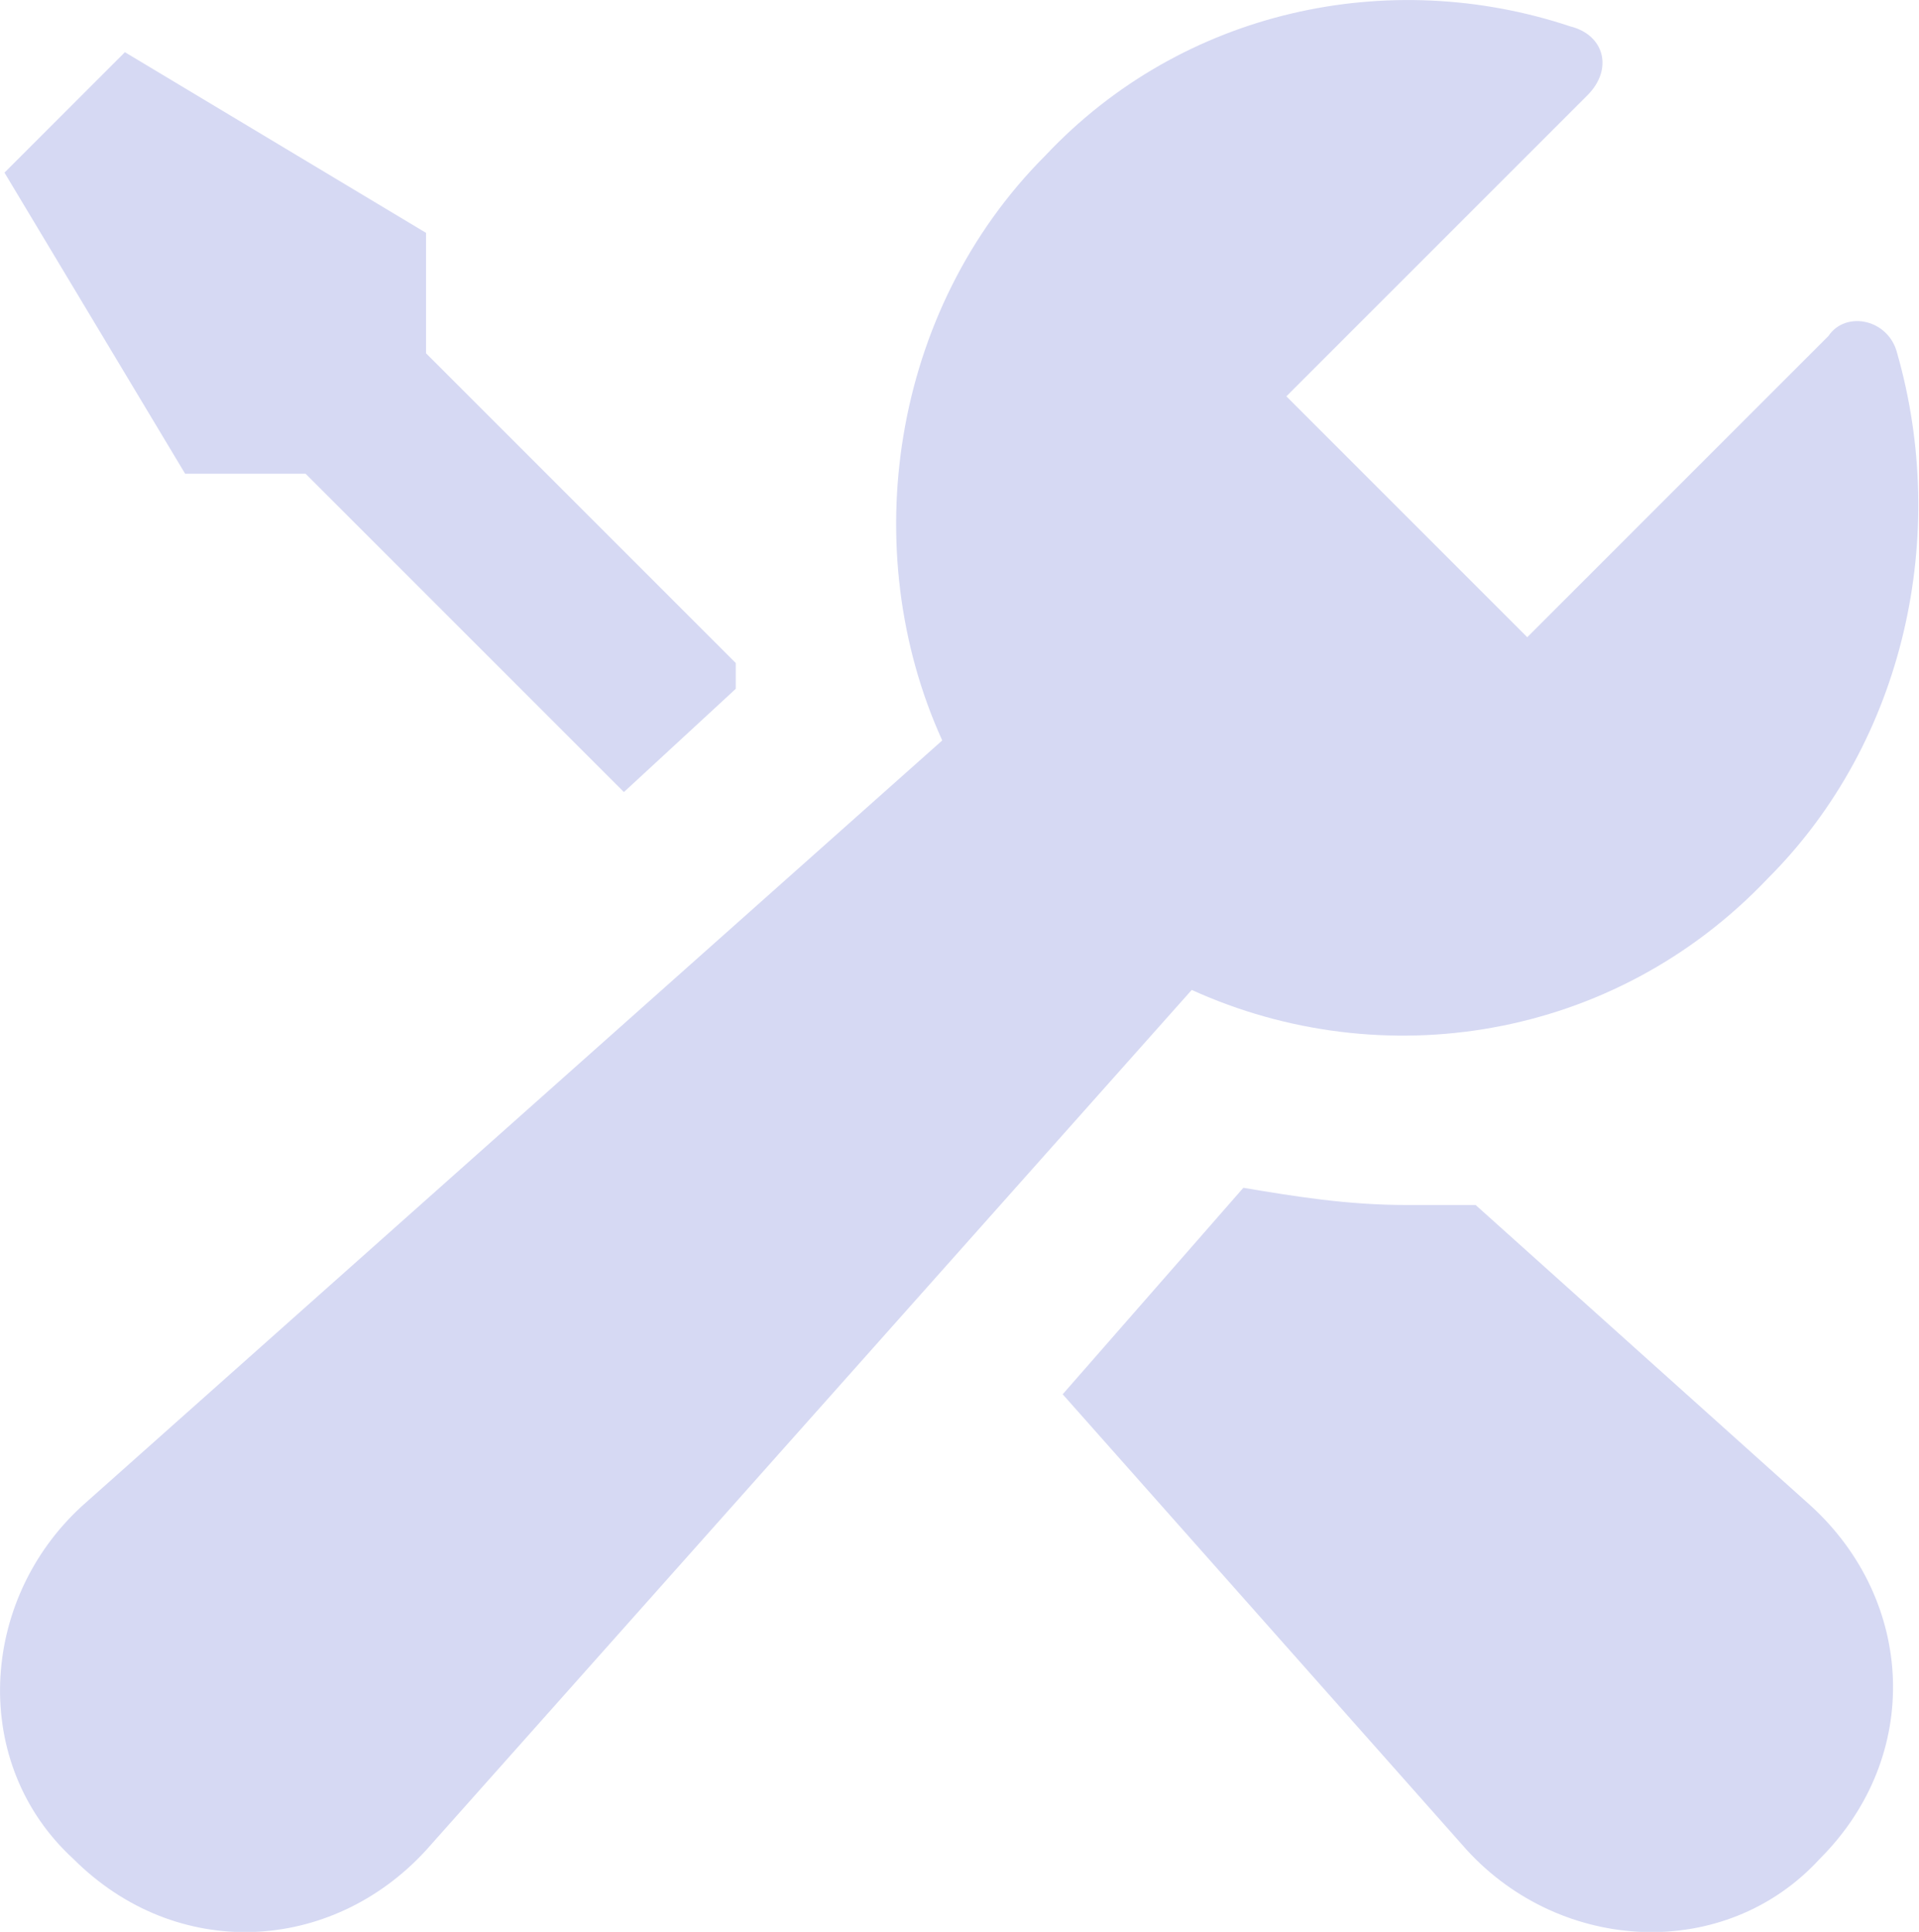 <svg xmlns="http://www.w3.org/2000/svg" xml:space="preserve" style="fill-rule:evenodd;clip-rule:evenodd;stroke-linejoin:round;stroke-miterlimit:2" viewBox="0 0 596 600"><path d="m160 248-56-93.333 37.333-37.334 93.334 56v37.334l96 96v8l-34.667 32L197.333 248H160Zm400 226.667h-21.333C520 474.667 504 472 488 469.333l-56 64 125.333 141.334c29.334 32 80 34.666 109.334 2.666 32-32 29.333-80-2.667-109.333l-104-93.333Zm90.667-101.334c42.666-42.666 56-106.666 40-162.666-2.667-10.667-16-13.334-21.334-5.334L576 298.667 501.333 224l93.334-93.333c8-8 5.333-18.667-5.334-21.334-56-18.666-120-5.333-162.666 40-48 48-58.667 122.667-32 181.334L128 568c-32 29.333-34.667 80-2.667 109.333 32 32 80 29.334 109.334-2.666L472 408c58.667 26.667 130.667 16 178.667-34.667Z" style="fill:#d6d9f3;fill-rule:nonzero" transform="translate(-102.818 -101.357) scale(1.002)"/></svg>